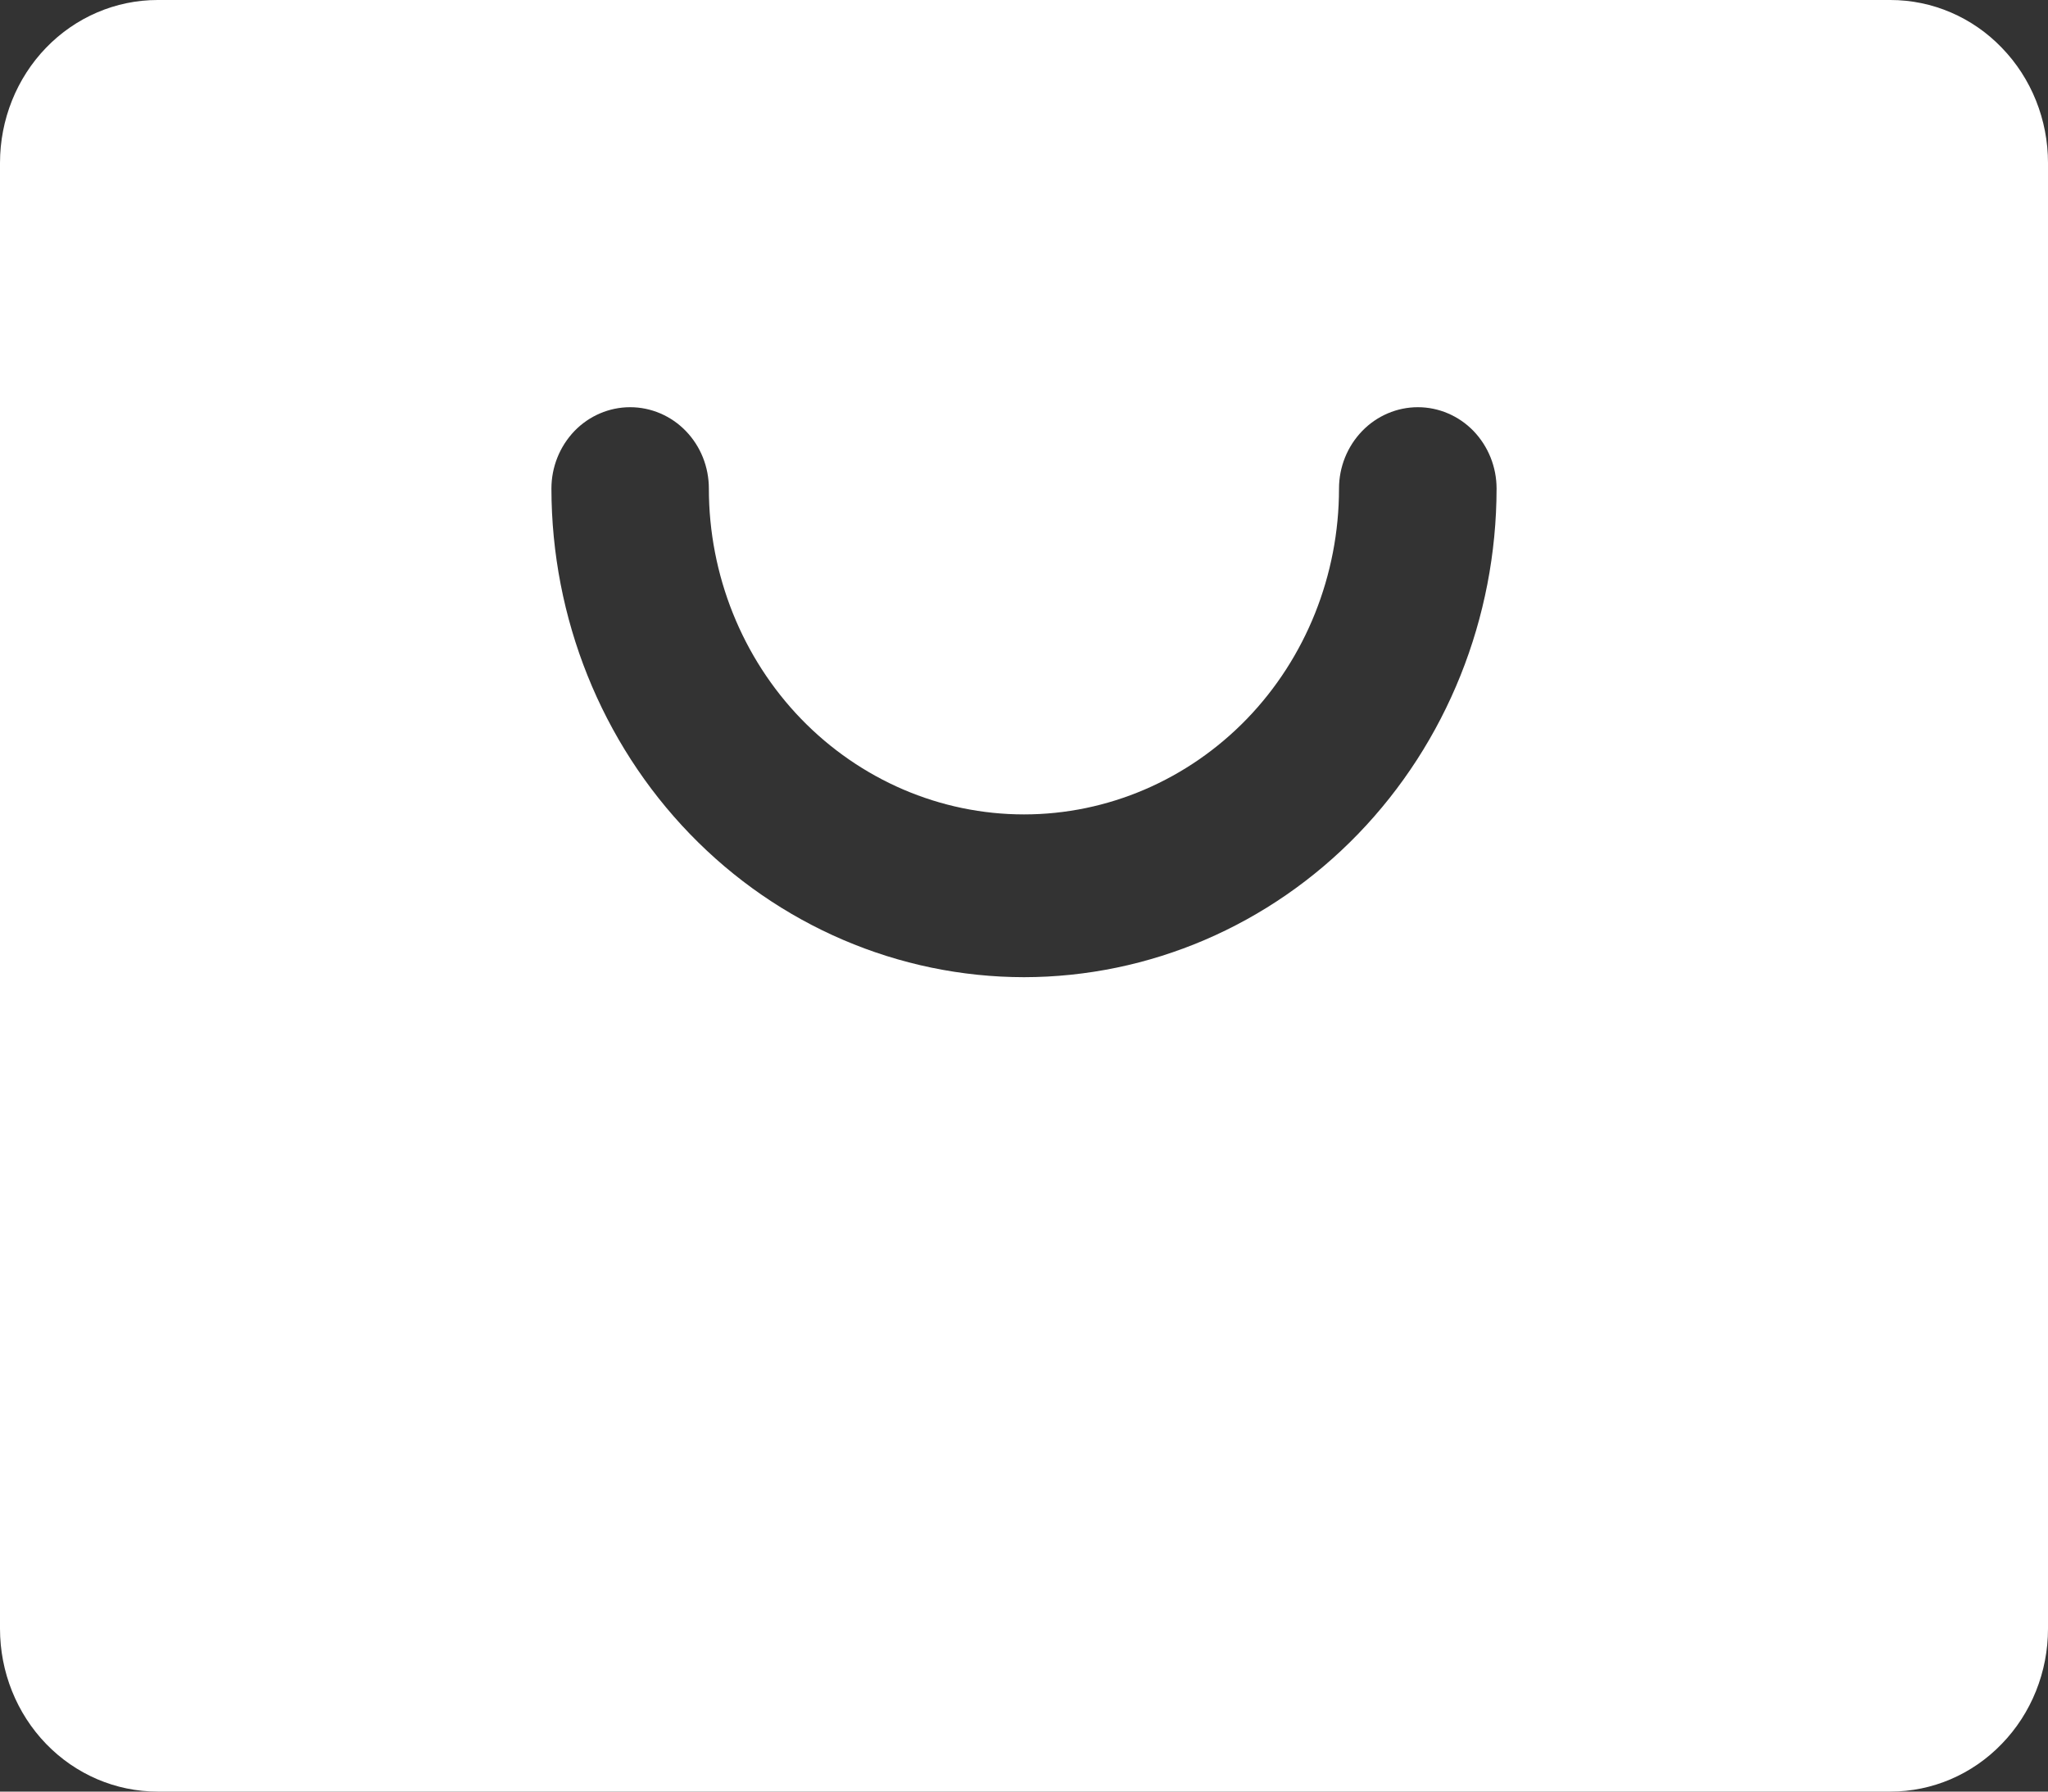<svg width="16" height="14" viewBox="0 0 16 14" fill="none" xmlns="http://www.w3.org/2000/svg">
<rect x="0" y="0" width="16" height="14" fill="#333333" stroke="none"/>
<path d="M14.769 0H1.231C0.904 0 0.591 0.134 0.36 0.373C0.13 0.611 0 0.935 0 1.273V12.727C0 13.065 0.13 13.389 0.36 13.627C0.591 13.866 0.904 14 1.231 14H14.769C15.096 14 15.409 13.866 15.639 13.627C15.87 13.389 16 13.065 16 12.727V1.273C16 0.935 15.87 0.611 15.639 0.373C15.409 0.134 15.096 0 14.769 0ZM8 7.636C7.021 7.635 6.082 7.233 5.39 6.517C4.698 5.801 4.309 4.83 4.308 3.818C4.308 3.649 4.373 3.488 4.488 3.368C4.603 3.249 4.76 3.182 4.923 3.182C5.086 3.182 5.243 3.249 5.358 3.368C5.474 3.488 5.538 3.649 5.538 3.818C5.538 4.493 5.798 5.141 6.259 5.618C6.721 6.095 7.347 6.364 8 6.364C8.653 6.364 9.279 6.095 9.741 5.618C10.202 5.141 10.461 4.493 10.461 3.818C10.461 3.649 10.526 3.488 10.642 3.368C10.757 3.249 10.914 3.182 11.077 3.182C11.24 3.182 11.397 3.249 11.512 3.368C11.627 3.488 11.692 3.649 11.692 3.818C11.691 4.83 11.302 5.801 10.61 6.517C9.918 7.233 8.979 7.635 8 7.636Z" fill="white"/>
</svg>
